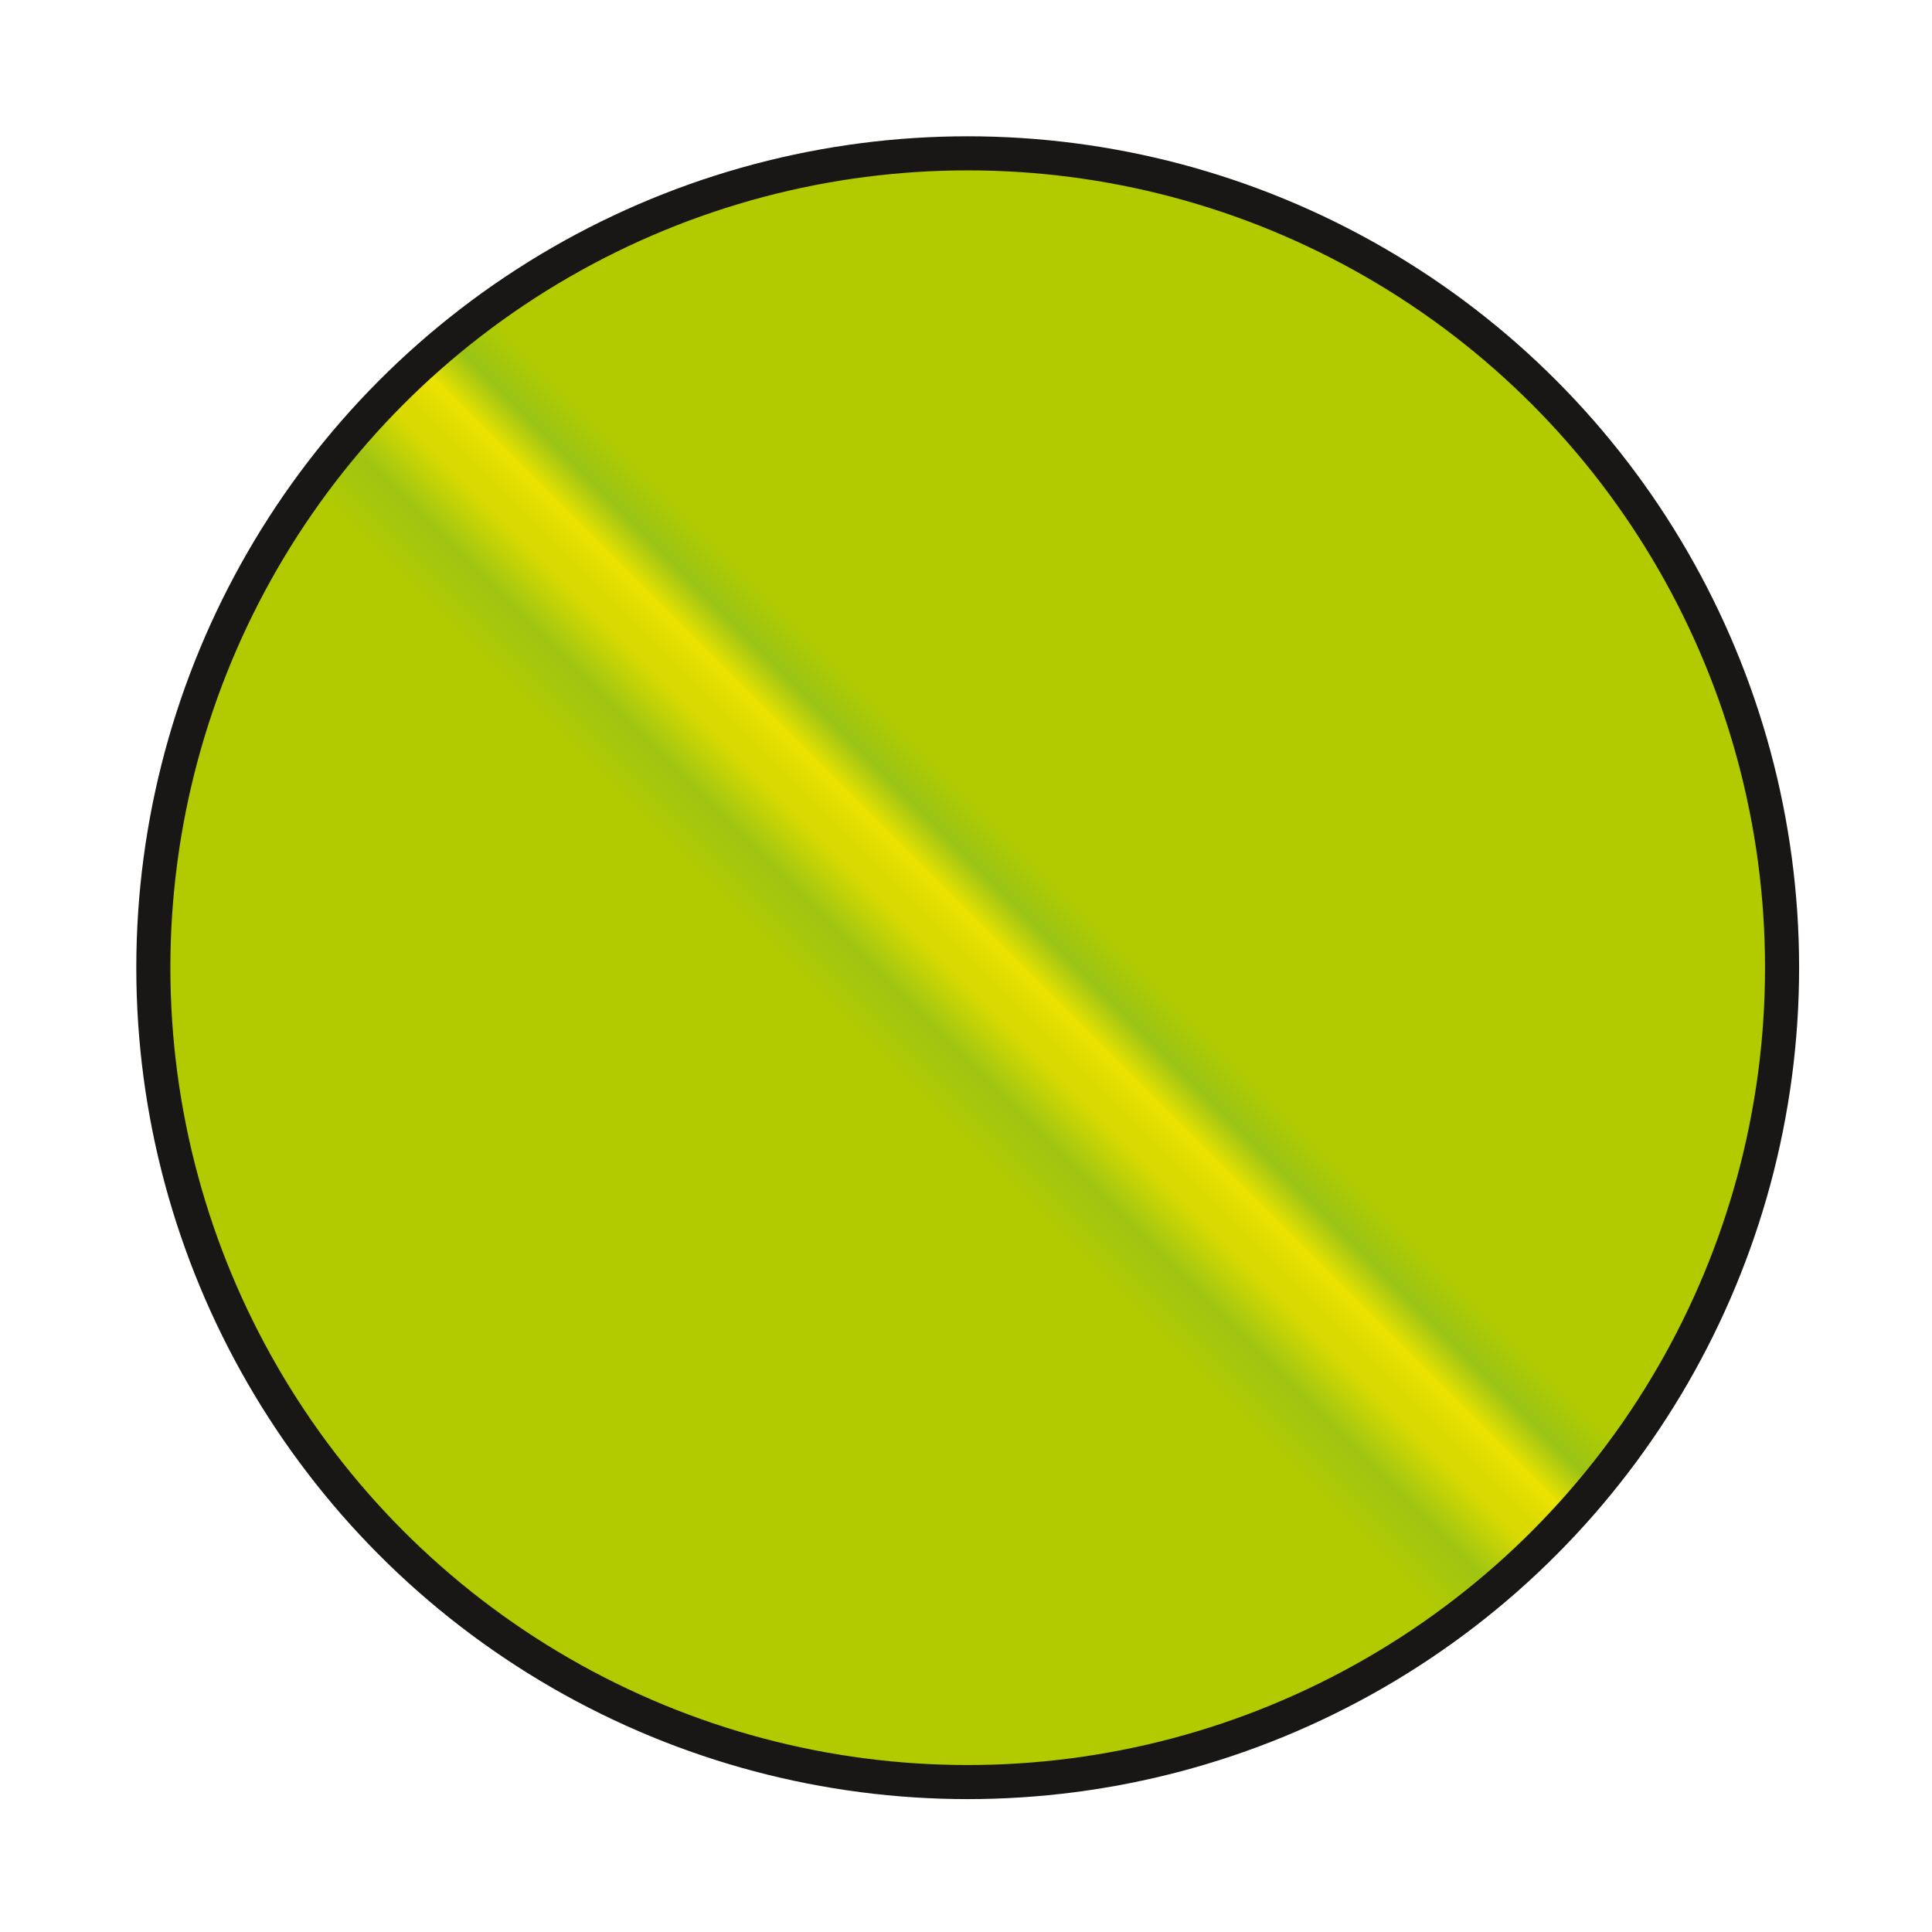<?xml version="1.0" encoding="utf-8"?>
<!-- Generator: Adobe Illustrator 27.1.1, SVG Export Plug-In . SVG Version: 6.00 Build 0)  -->
<svg version="1.1" id="Layer_1" xmlns="http://www.w3.org/2000/svg" xmlns:xlink="http://www.w3.org/1999/xlink" x="0px" y="0px"
	 viewBox="0 0 56.7 56.7" style="enable-background:new 0 0 56.7 56.7;" xml:space="preserve">
<style type="text/css">
	.st0{fill:url(#SVGID_1_);stroke:#181716;stroke-miterlimit:10;}
</style>
<linearGradient id="SVGID_1_" gradientUnits="userSpaceOnUse" x1="11.5" y1="12.165" x2="45.3" y2="45.964" gradientTransform="matrix(1 0 0 -1 0 57.465)">
	<stop  offset="0" style="stop-color:#B1CB00"/>
	<stop  offset="0.422" style="stop-color:#B1CB00"/>
	<stop  offset="0.459" style="stop-color:#9FC512"/>
	<stop  offset="0.493" style="stop-color:#D9DA00"/>
	<stop  offset="0.505" style="stop-color:#DBDA00"/>
	<stop  offset="0.523" style="stop-color:#ECE200"/>
	<stop  offset="0.548" style="stop-color:#99C316"/>
	<stop  offset="0.576" style="stop-color:#B1CB00"/>
	<stop  offset="1" style="stop-color:#B1CB00"/>
</linearGradient>
<circle class="st0" cx="28.4" cy="28.4" r="23.9"/>
</svg>
